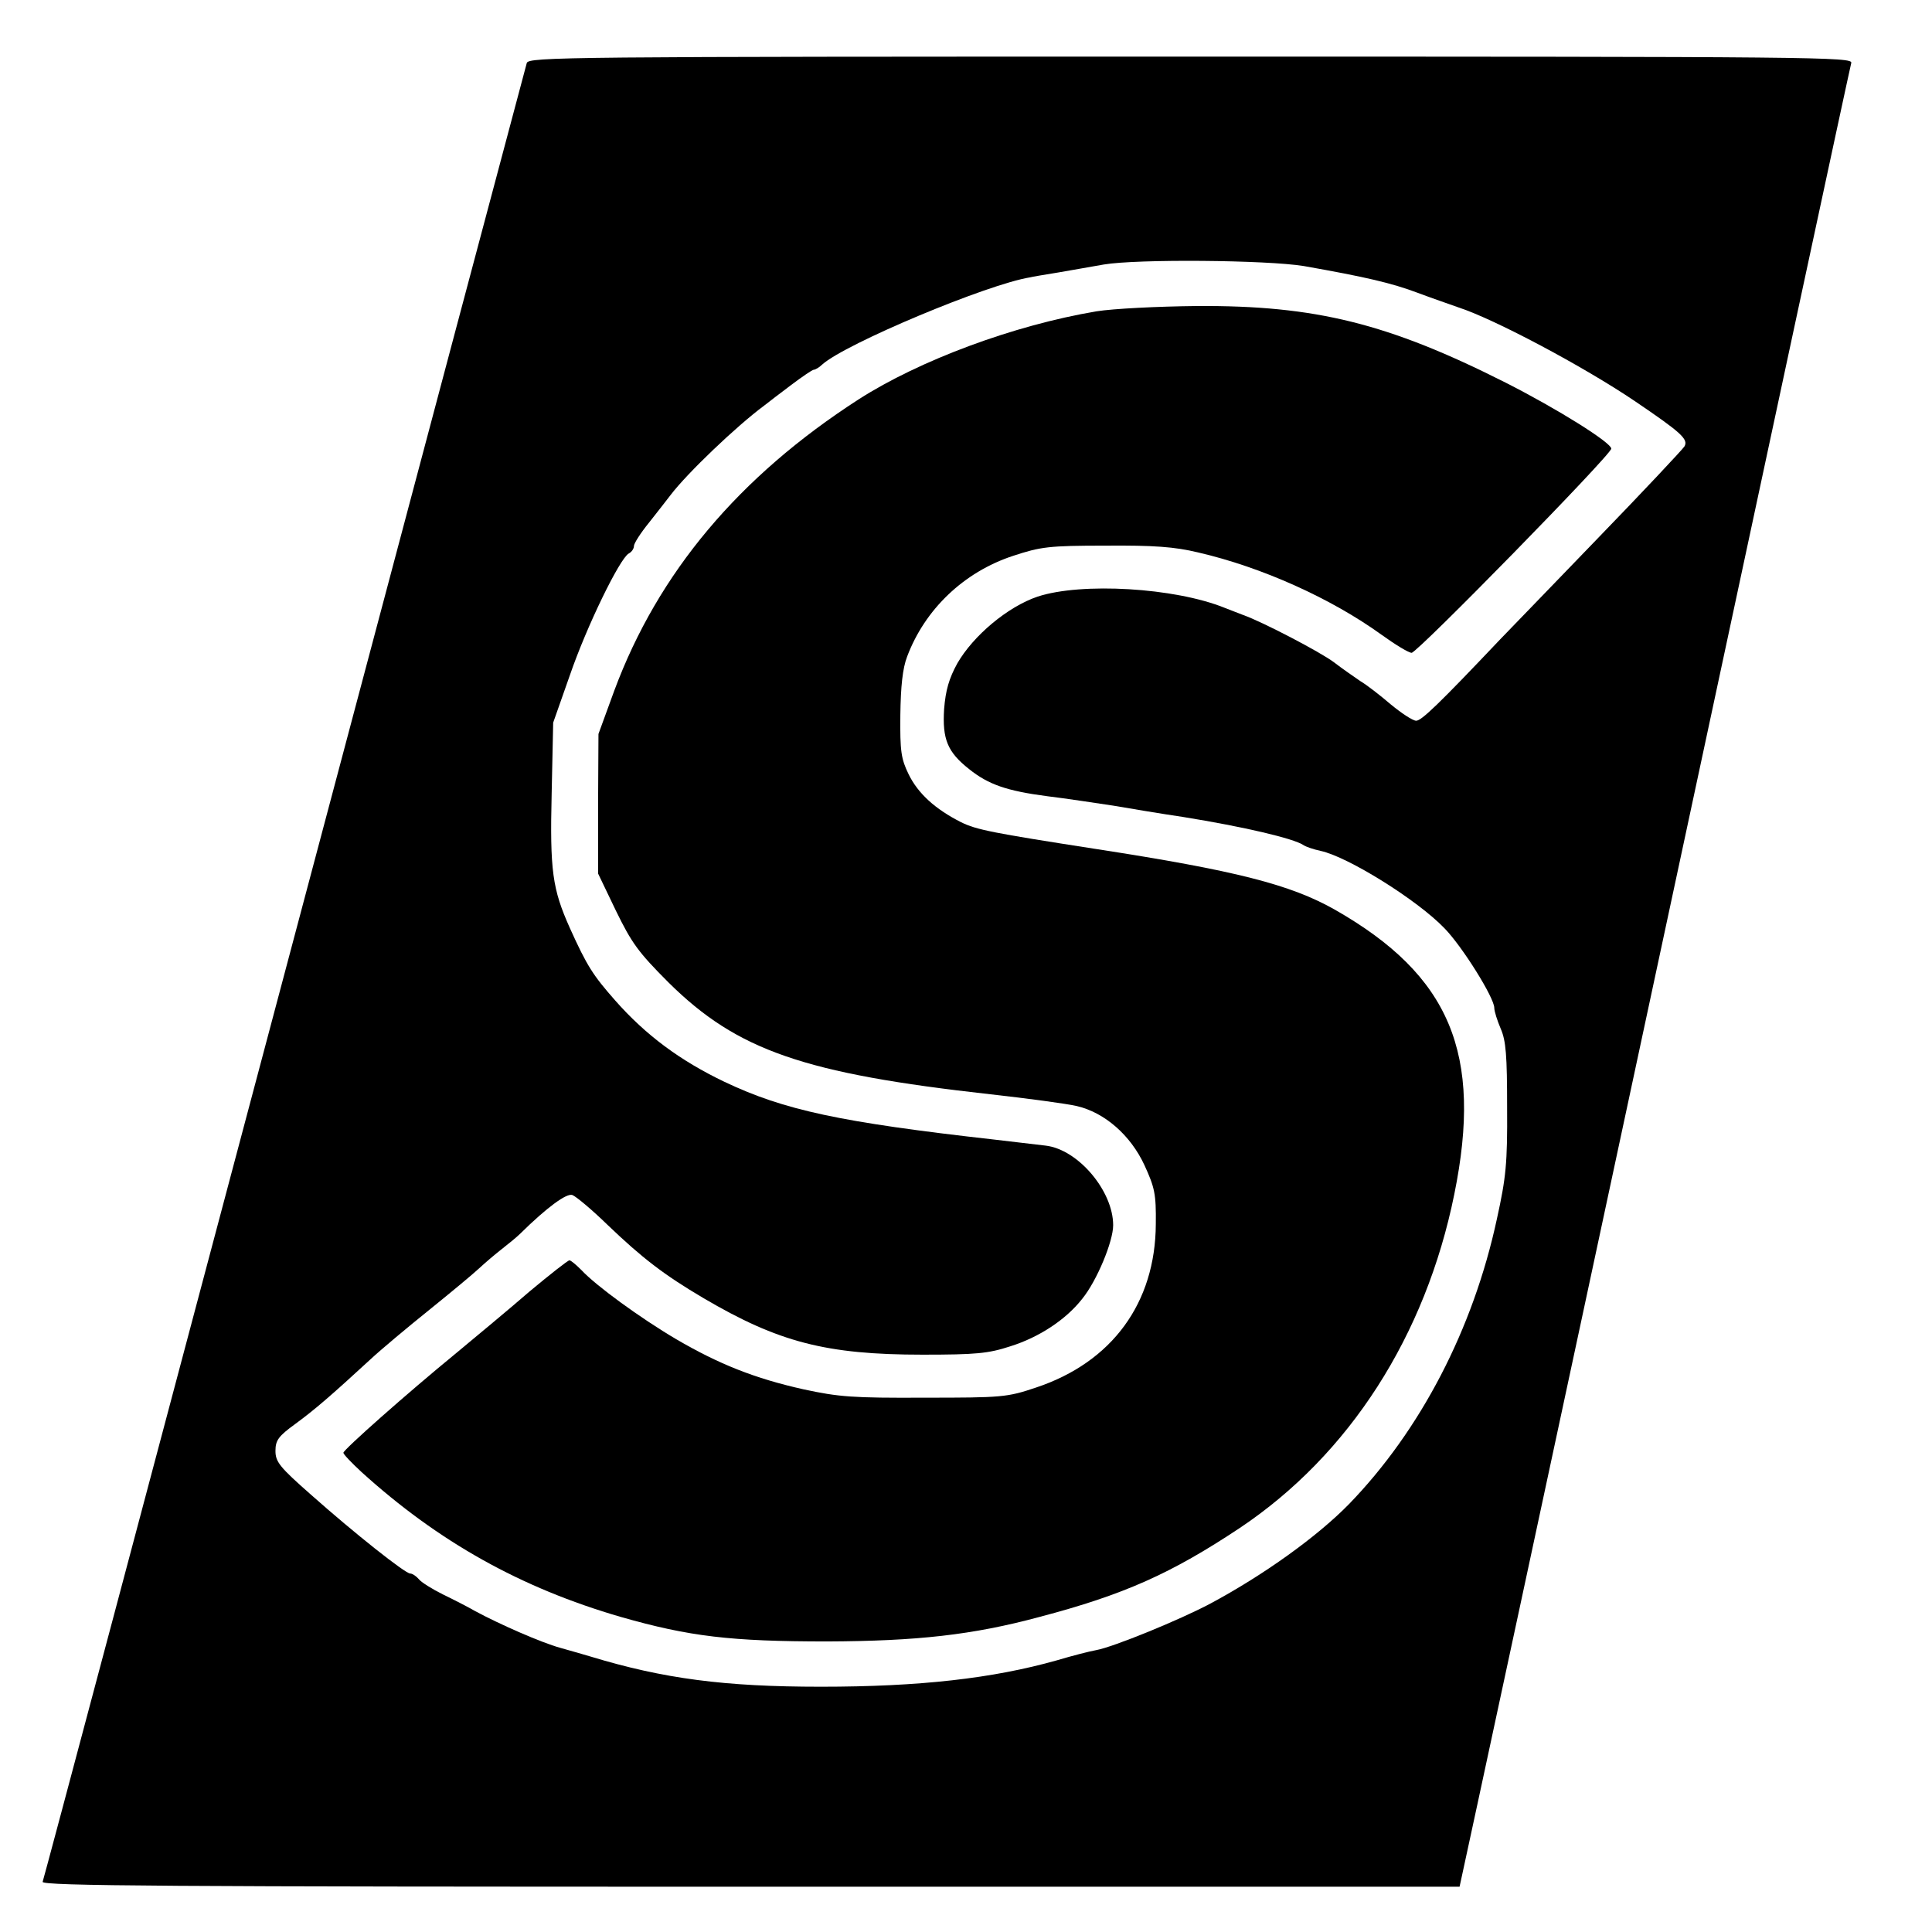 <?xml version="1.0" standalone="no"?>
<!DOCTYPE svg PUBLIC "-//W3C//DTD SVG 20010904//EN"
 "http://www.w3.org/TR/2001/REC-SVG-20010904/DTD/svg10.dtd">
<svg version="1.0" xmlns="http://www.w3.org/2000/svg"
 width="512pt" height="512pt" viewBox="0 0 512 512"
 preserveAspectRatio="xMidYMid meet">

<g transform="translate(0,512) scale(0.1,-0.1)"
fill="#000000" stroke="none">
<path d="M1396 4953 c-3 -10 -292 -1096 -642 -2413 -350 -1317 -638 -2400
-641 -2407 -4 -11 341 -13 1875 -13 l1880 0 5 23 c3 12 236 1095 517 2407 281
1312 513 2393 516 2403 5 16 -83 17 -1750 17 -1662 0 -1755 -1 -1760 -17z
m2059 -538 c164 -29 233 -45 302 -71 37 -14 87 -31 109 -39 95 -31 330 -156
465 -247 124 -84 144 -102 133 -121 -5 -8 -110 -120 -234 -248 -124 -128 -238
-247 -255 -264 -163 -172 -208 -215 -222 -215 -9 0 -39 20 -67 43 -28 24 -64
52 -81 62 -16 11 -48 33 -70 50 -36 27 -189 107 -240 125 -11 4 -33 13 -49 19
-133 54 -380 68 -496 30 -80 -27 -171 -104 -213 -177 -22 -40 -31 -71 -35
-121 -5 -80 9 -114 66 -159 51 -41 100 -58 207 -72 50 -6 128 -18 175 -25 47
-8 130 -22 185 -30 161 -26 294 -57 320 -75 6 -4 26 -11 45 -15 73 -16 256
-130 328 -205 47 -48 132 -184 132 -211 0 -9 8 -34 17 -55 14 -32 17 -71 17
-209 1 -148 -3 -186 -27 -295 -63 -293 -203 -561 -392 -756 -84 -86 -226 -188
-368 -264 -81 -43 -257 -115 -302 -123 -17 -3 -64 -15 -104 -27 -170 -48 -363
-70 -626 -70 -254 0 -416 21 -610 80 -16 5 -52 15 -80 23 -51 14 -162 63 -225
97 -19 11 -58 31 -87 45 -28 14 -57 32 -63 40 -7 8 -17 15 -23 15 -13 0 -147
106 -263 209 -83 73 -94 87 -94 116 0 28 8 39 52 71 52 38 97 77 198 170 30
28 102 88 158 133 57 46 116 95 132 110 15 14 42 37 60 51 18 14 40 32 49 41
70 69 123 108 138 102 10 -4 52 -39 93 -79 92 -88 149 -132 254 -194 199 -117
325 -150 581 -150 141 0 174 3 232 22 77 24 148 71 191 126 39 48 82 152 82
195 0 91 -93 201 -179 211 -25 3 -86 10 -136 16 -409 46 -557 78 -715 153
-117 56 -208 123 -290 216 -58 66 -74 90 -120 192 -46 103 -53 151 -48 358 l4
186 44 125 c45 131 132 309 156 323 8 4 14 13 14 20 0 7 18 35 40 62 22 28 48
61 57 73 44 58 175 183 248 237 11 9 43 33 72 55 29 22 56 40 59 40 4 0 15 6
23 14 61 55 438 213 551 231 3 1 37 7 75 13 39 7 93 16 120 21 89 15 431 12
530 -4z"/>
<path d="M2906 4295 c-220 -37 -469 -130 -630 -233 -318 -205 -532 -460 -648
-772 l-42 -115 -1 -185 0 -185 47 -98 c42 -86 59 -110 140 -191 182 -180 359
-241 853 -296 99 -11 202 -25 228 -31 74 -17 143 -77 180 -157 27 -59 31 -76
30 -156 -1 -209 -116 -366 -317 -433 -77 -26 -90 -27 -296 -27 -190 -1 -227 2
-320 22 -130 29 -225 67 -338 133 -95 56 -213 142 -251 183 -14 14 -28 26 -32
26 -4 0 -51 -37 -105 -82 -53 -46 -141 -119 -194 -163 -133 -109 -300 -257
-300 -265 0 -4 22 -27 48 -51 204 -185 422 -307 687 -384 182 -52 291 -65 548
-65 237 1 384 17 562 65 224 59 349 115 531 236 290 194 492 509 568 884 76
373 -11 580 -316 754 -118 67 -264 104 -633 161 -277 43 -317 51 -358 71 -69
35 -114 76 -139 127 -20 41 -23 61 -22 157 1 76 6 124 18 155 47 125 150 224
281 267 73 24 94 27 245 27 127 1 183 -3 245 -18 169 -39 353 -122 486 -218
36 -26 72 -48 80 -48 15 0 529 525 529 541 0 16 -142 105 -280 175 -311 157
-504 205 -818 203 -104 -1 -222 -7 -266 -14z"/>
</g>
</svg>
